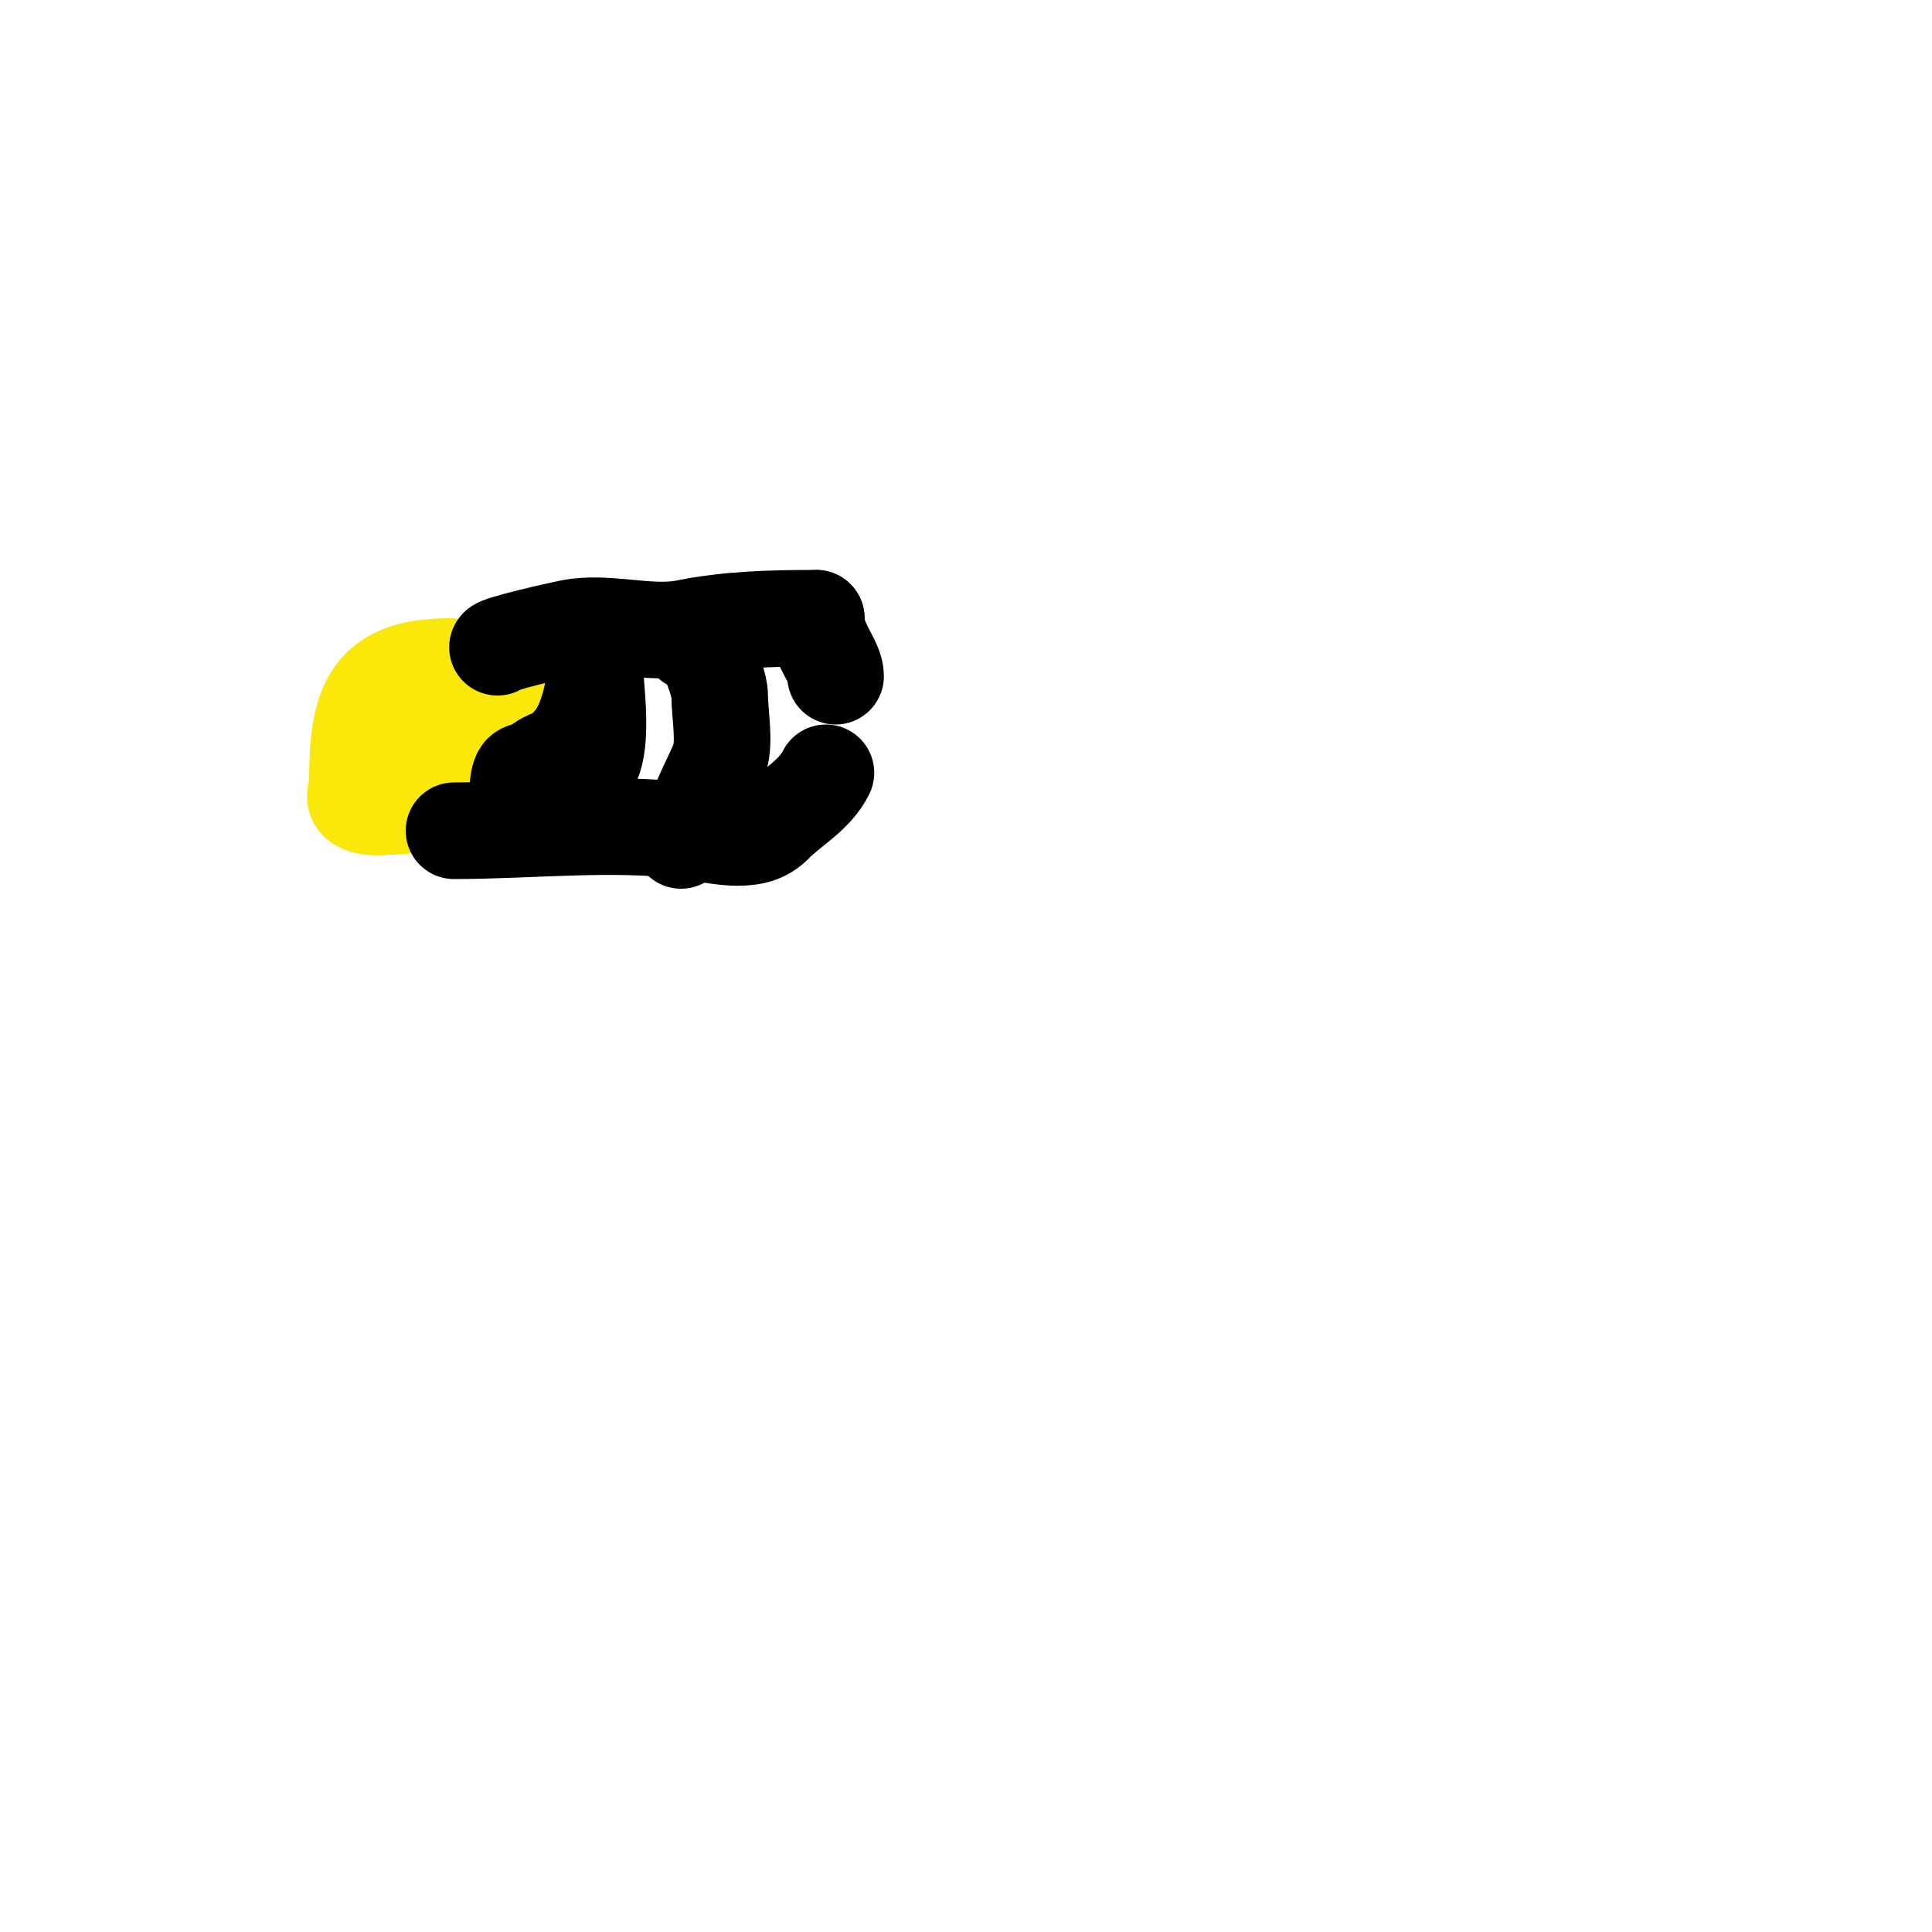 <svg viewBox='0 0 400 400' version='1.1' xmlns='http://www.w3.org/2000/svg' xmlns:xlink='http://www.w3.org/1999/xlink'><g fill='none' stroke='#fae80b' stroke-width='20' stroke-linecap='round' stroke-linejoin='round'><path d='M93,138c-17.044,0 -19,8.789 -19,24'/><path d='M74,162c0,1.333 -0.943,3.057 0,4c2.756,2.756 16,-0.003 16,-5'/><path d='M90,161c2.362,-4.725 3.501,-8.503 5,-13c0.405,-1.214 0,-3.643 0,-5c0,-1 0,-4 0,-3c0,6.14 5,11.533 5,18'/><path d='M100,158c-3.904,7.808 -13.013,9 -22,9'/><path d='M95,141c1.268,0 13,7.715 13,1'/><path d='M108,142c2.521,0 4.688,-6 8,-6c0.118,0 -0.147,2.853 0,3c0.39,0.39 3.39,0 4,0'/><path d='M120,139c1.647,1.647 1,4.715 1,7'/></g>
<g fill='none' stroke='#000000' stroke-width='20' stroke-linecap='round' stroke-linejoin='round'><path d='M124,130c0,6.732 -1.16,19.16 -6,24c-0.667,0.667 -1.192,1.515 -2,2c-1.278,0.767 -2.807,1.106 -4,2c-0.267,0.2 0.298,0.851 0,1c-0.852,0.426 -3.232,0.232 -4,1c-1.118,1.118 -0.944,7 0,7'/><path d='M108,167c4.22,-2.532 9.063,-4.047 13,-7c4.782,-3.586 2,-18.654 2,-24'/><path d='M143,133c0,-5.667 6,7.064 6,11c0,3.571 1.135,9.596 0,13c-1.199,3.596 -5,9.764 -5,13'/><path d='M144,170c-0.37,0 -3,2.804 -3,4'/><path d='M103,134c0,-0.66 12.44,-3.488 15,-4c7.692,-1.538 16.308,1.538 24,0c8.887,-1.777 17.596,-2 27,-2'/><path d='M169,128c0,5.265 4,8.745 4,12'/><path d='M94,172c15.514,0 32.627,-1.922 48,0c5.378,0.672 13.752,3.248 18,-1'/><path d='M160,171c4.006,-4.006 8.632,-6.263 11,-11'/></g>
</svg>